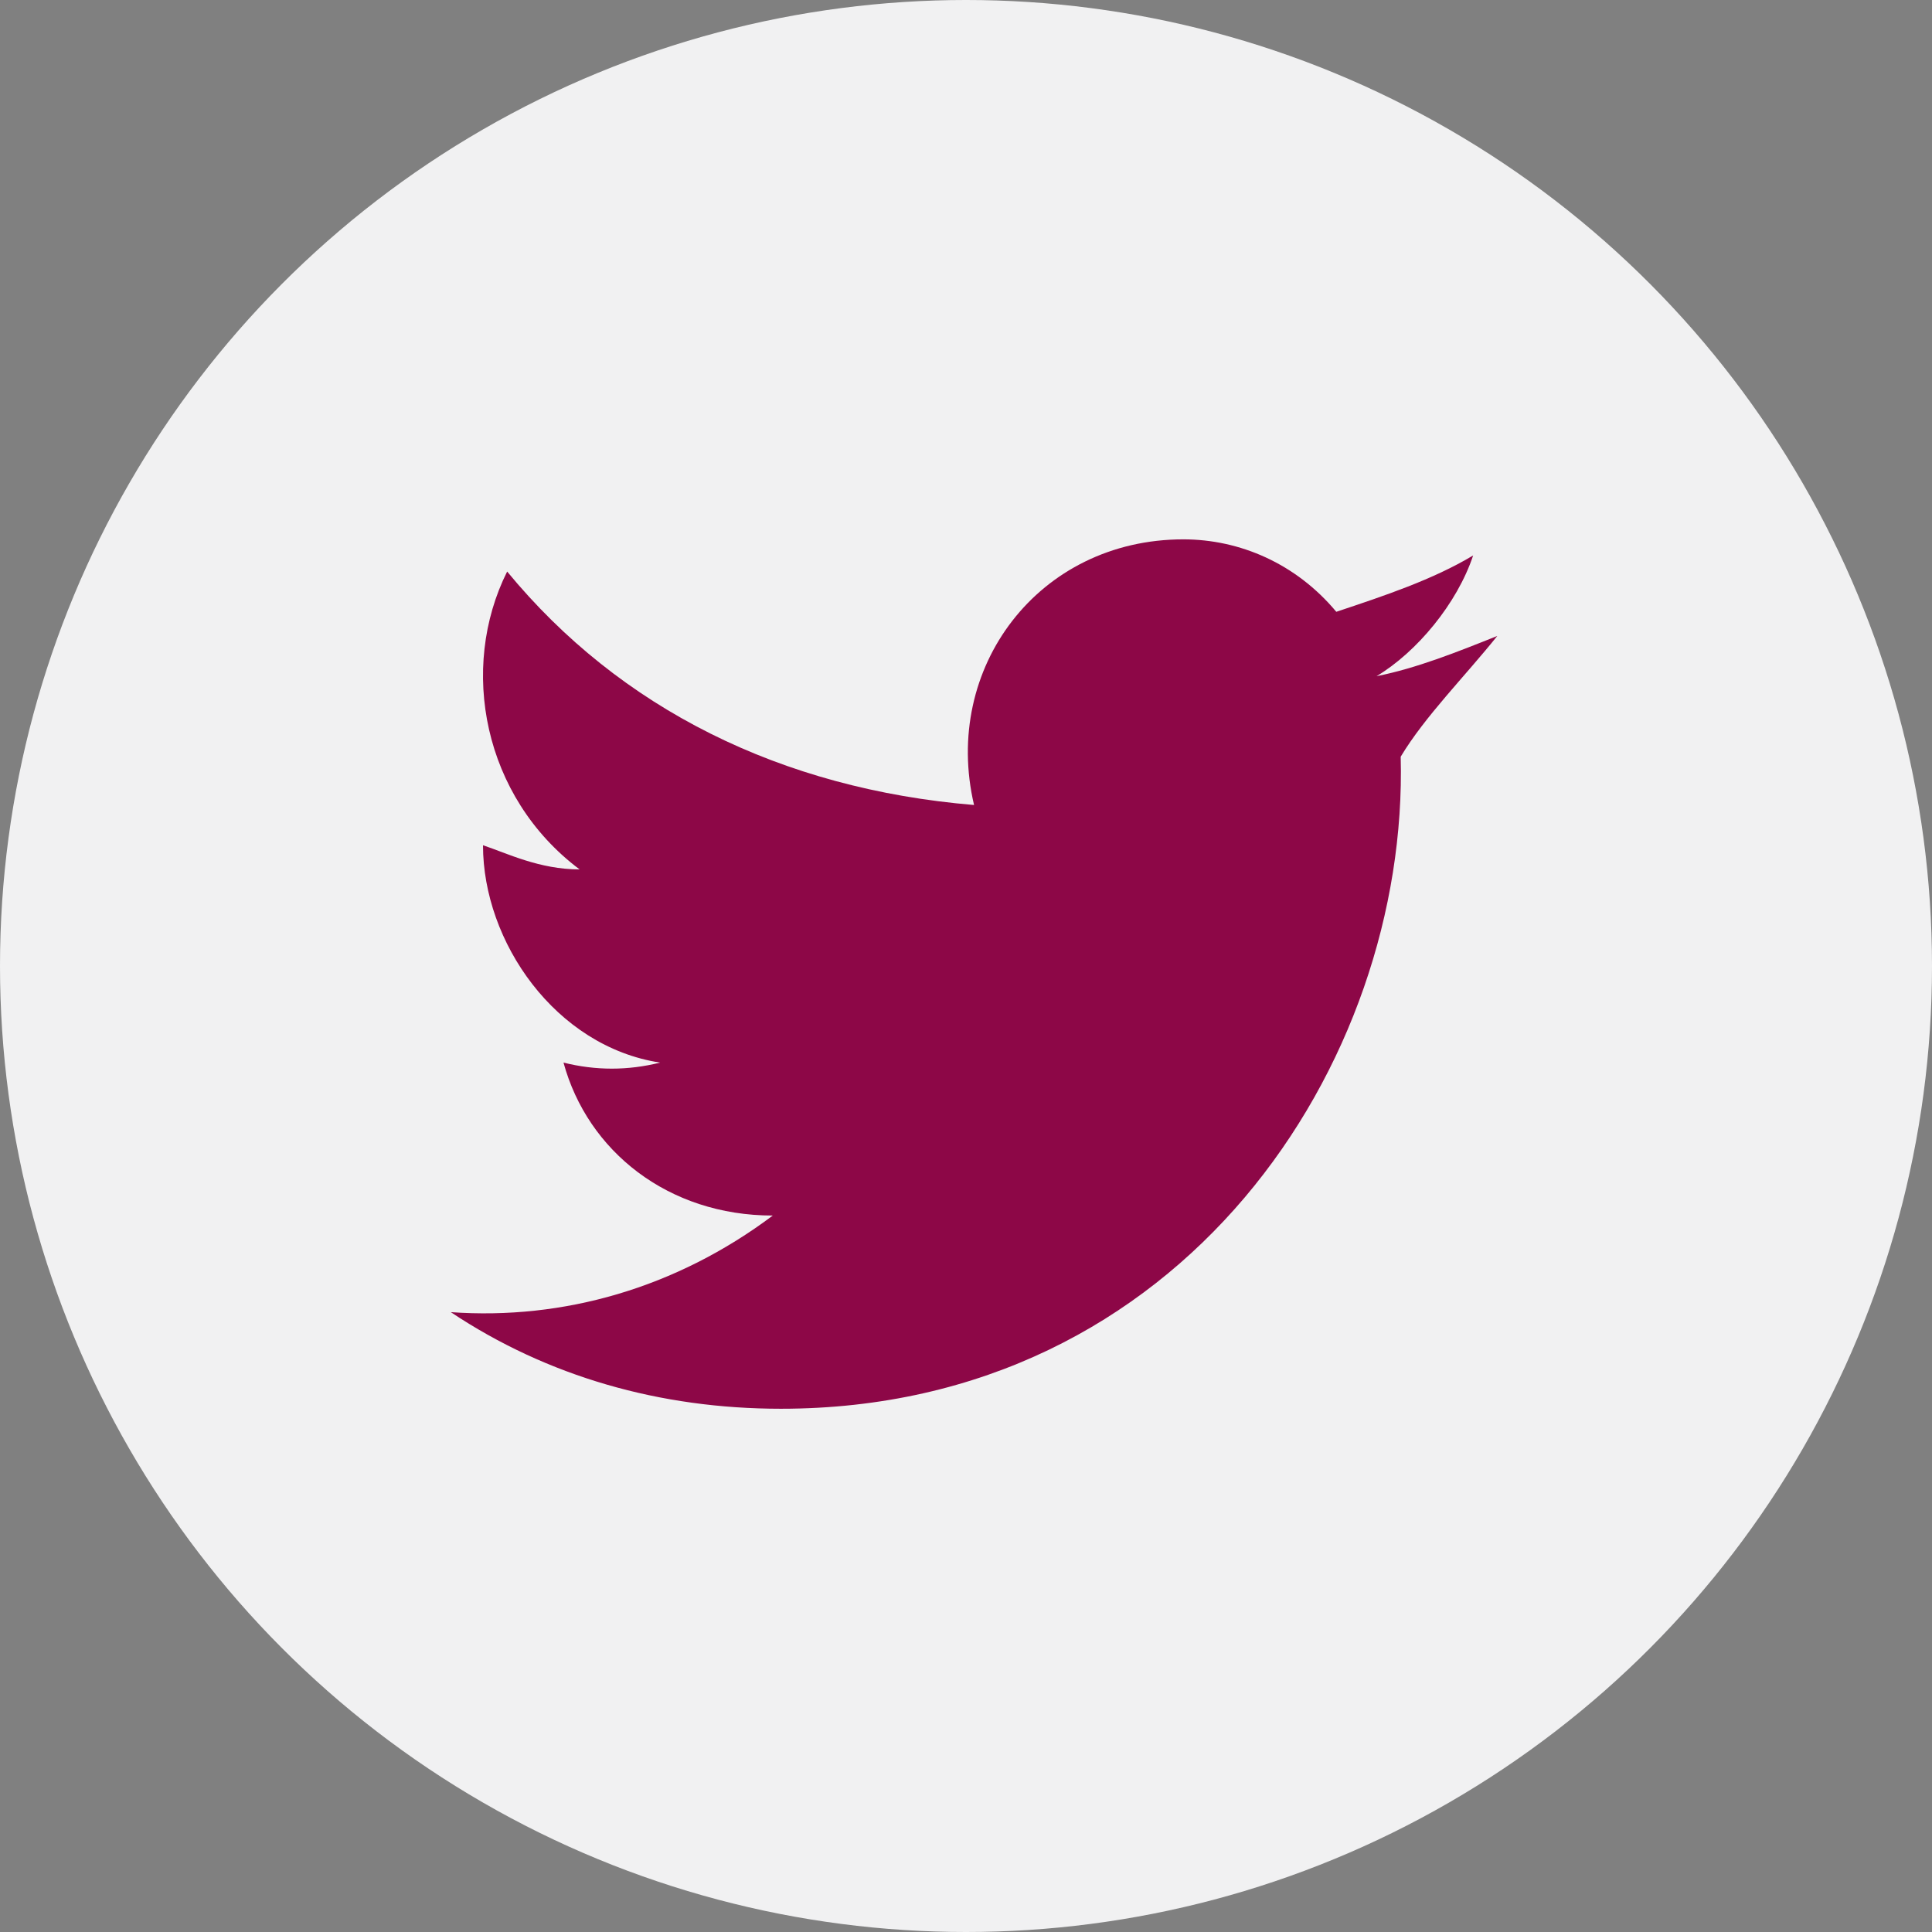 <?xml version="1.0" encoding="utf-8"?>
<!-- Generator: Adobe Illustrator 20.0.0, SVG Export Plug-In . SVG Version: 6.00 Build 0)  -->
<svg version="1.1" id="Ebene_1" xmlns="http://www.w3.org/2000/svg" xmlns:xlink="http://www.w3.org/1999/xlink" x="0px" y="0px"
	 viewBox="0 0 24 24" style="enable-background:new 0 0 24 24;" xml:space="preserve">
<rect x="0" y="0" width="24" height="24" fill="#808080" stroke="none"/>
<style type="text/css">
	.st0{fill:#F1F1F2;}
	.st1{fill:#8D0747;}
</style>
<g>
	<circle class="st0" cx="12" cy="12" r="12"/>
	<path class="st1" d="M18.6,7.9c-0.5,0.2-1,0.4-1.5,0.5c0.5-0.3,1-0.9,1.2-1.5c-0.5,0.3-1.1,0.5-1.7,0.7c-0.5-0.6-1.2-0.9-1.9-0.9
		c-1.8,0-3,1.6-2.6,3.3C9.7,9.8,7.7,8.8,6.3,7.1C5.7,8.3,6,9.9,7.2,10.8c-0.5,0-0.9-0.2-1.2-0.3c0,1.2,0.9,2.5,2.2,2.7
		c-0.4,0.1-0.8,0.1-1.2,0c0.3,1.1,1.3,1.9,2.6,1.9c-1.2,0.9-2.6,1.3-4,1.2c1.2,0.8,2.6,1.2,4.1,1.2c5,0,7.8-4.3,7.7-8.1
		C17.7,8.9,18.2,8.4,18.6,7.9z"/>
</g>
</svg>
